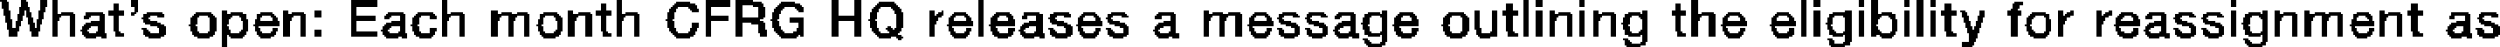 <?xml version="1.0" encoding="UTF-8" standalone="no"?>
<svg xmlns:xlink="http://www.w3.org/1999/xlink" height="1.35px" width="71.55px" xmlns="http://www.w3.org/2000/svg">
  <g transform="matrix(1.0, 0.0, 0.0, 1.0, -62.85, -42.25)">
    <path d="M62.85 42.25 L63.05 42.25 63.05 42.3 62.85 42.3 62.85 42.25 M63.45 42.25 L63.6 42.25 63.6 42.3 63.45 42.3 63.45 42.25 M64.0 42.25 L64.2 42.25 64.2 42.45 64.0 42.45 64.0 42.25 M64.35 42.25 L64.5 42.25 64.5 42.65 64.35 42.65 64.35 42.25 M66.6 42.25 L66.8 42.25 66.8 42.45 66.6 42.45 66.6 42.25 M72.9 42.25 L73.65 42.25 73.65 42.45 72.9 42.45 72.9 42.25 M75.5 42.25 L75.65 42.25 75.65 42.65 75.5 42.65 75.5 42.25 M80.5 42.25 L80.65 42.25 80.65 42.65 80.5 42.65 80.5 42.25 M83.05 42.25 L83.75 42.25 83.75 42.45 83.05 42.45 83.05 42.25 M83.9 42.25 L84.4 42.25 84.4 42.3 83.9 42.3 83.9 42.25 M86.65 42.25 L86.85 42.25 86.85 42.7 86.65 42.7 86.65 42.25 M87.3 42.25 L87.5 42.25 87.5 42.7 87.3 42.7 87.3 42.25 M90.85 42.25 L91.0 42.25 91.0 43.3 90.85 43.3 90.85 42.25 M106.45 42.25 L106.6 42.25 106.6 43.3 106.45 43.3 106.45 42.25 M106.8 42.25 L107.0 42.25 107.0 42.45 106.8 42.45 106.8 42.25 M108.05 42.25 L108.2 42.25 108.2 42.45 108.05 42.45 108.05 42.25 M111.25 42.25 L111.45 42.25 111.45 42.65 111.25 42.65 111.25 42.25 M114.4 42.25 L114.55 42.25 114.55 43.3 114.4 43.3 114.4 42.25 M114.75 42.25 L114.95 42.25 114.95 42.45 114.75 42.45 114.75 42.25 M116.05 42.25 L116.2 42.25 116.2 42.45 116.05 42.45 116.05 42.25 M116.4 42.25 L116.6 42.25 116.6 42.65 116.4 42.65 116.4 42.25 M117.35 42.25 L117.5 42.25 117.5 42.45 117.35 42.45 117.35 42.25 M117.7 42.25 L117.9 42.25 117.9 43.3 117.7 43.3 117.7 42.25 M118.1 42.25 L118.25 42.25 118.25 42.45 118.1 42.45 118.1 42.25 M126.7 42.25 L126.85 42.25 126.85 42.45 126.7 42.45 126.7 42.25 M62.9 42.3 L63.1 42.3 63.1 42.5 62.9 42.5 62.9 42.3 M63.45 42.3 L63.65 42.3 63.65 42.45 63.45 42.45 63.45 42.3 M82.2 42.3 L82.6 42.3 82.6 42.35 82.2 42.35 82.2 42.3 M83.9 42.3 L84.65 42.3 84.65 42.35 83.9 42.35 83.9 42.3 M85.2 42.3 L85.6 42.3 85.6 42.35 85.2 42.35 85.2 42.3 M88.0 42.3 L88.45 42.3 88.45 42.35 88.0 42.35 88.0 42.3 M120.5 42.3 L120.75 42.3 120.75 42.35 120.5 42.35 120.5 42.3 M66.1 42.35 L66.25 42.35 66.25 42.55 66.1 42.55 66.1 42.35 M80.05 42.35 L80.2 42.35 80.2 42.55 80.05 42.55 80.05 42.35 M82.15 42.35 L82.75 42.35 82.75 42.4 82.15 42.4 82.15 42.35 M83.9 42.35 L84.7 42.35 84.7 42.4 83.9 42.4 83.9 42.35 M85.15 42.35 L85.75 42.35 85.75 42.4 85.15 42.4 85.15 42.35 M87.95 42.35 L88.5 42.35 88.5 42.4 87.95 42.4 87.95 42.35 M105.95 42.35 L106.15 42.35 106.15 42.55 105.95 42.55 105.95 42.35 M110.8 42.35 L110.95 42.35 110.95 42.55 110.8 42.55 110.8 42.35 M118.5 42.35 L118.7 42.35 118.7 42.55 118.5 42.55 118.5 42.35 M120.45 42.35 L120.75 42.35 120.75 42.4 120.45 42.4 120.45 42.35 M131.85 42.35 L132.05 42.35 132.05 42.55 131.85 42.55 131.85 42.35 M82.1 42.4 L82.8 42.4 82.8 42.45 82.1 42.45 82.1 42.4 M83.9 42.4 L84.1 42.4 84.1 42.75 83.9 42.75 83.9 42.4 M84.4 42.4 L84.7 42.4 84.7 42.45 84.4 42.45 84.4 42.4 M85.1 42.4 L85.8 42.4 85.8 42.45 85.1 42.45 85.1 42.4 M87.9 42.4 L88.55 42.4 88.55 42.45 87.9 42.45 87.9 42.4 M120.45 42.4 L120.65 42.4 120.65 42.5 120.45 42.5 120.45 42.4 M63.4 42.45 L63.7 42.45 63.7 42.55 63.4 42.55 63.4 42.45 M64.0 42.45 L64.15 42.45 64.15 42.55 64.0 42.55 64.0 42.45 M66.7 42.45 L66.8 42.45 66.8 42.6 66.7 42.6 66.7 42.45 M72.9 42.45 L73.05 42.45 73.05 42.7 72.9 42.7 72.9 42.45 M82.05 42.45 L82.25 42.45 82.25 42.5 82.05 42.5 82.05 42.45 M82.55 42.45 L82.8 42.45 82.8 42.5 82.55 42.5 82.55 42.45 M83.05 42.45 L83.2 42.45 83.2 42.7 83.05 42.7 83.05 42.45 M84.55 42.45 L84.75 42.45 84.75 42.75 84.55 42.75 84.55 42.45 M85.05 42.45 L85.3 42.45 85.3 42.5 85.05 42.5 85.05 42.45 M85.6 42.45 L85.85 42.45 85.85 42.5 85.6 42.5 85.6 42.45 M87.85 42.45 L88.05 42.45 88.05 42.5 87.85 42.5 87.85 42.45 M88.35 42.45 L88.6 42.45 88.6 42.5 88.35 42.5 88.35 42.45 M62.95 42.5 L63.1 42.5 63.1 42.55 62.95 42.55 62.95 42.5 M82.0 42.5 L82.2 42.5 82.2 42.6 82.0 42.6 82.0 42.5 M82.6 42.5 L82.85 42.5 82.85 42.55 82.6 42.55 82.6 42.5 M85.0 42.5 L85.25 42.5 85.25 42.55 85.0 42.55 85.0 42.5 M85.65 42.5 L85.85 42.5 85.85 42.55 85.65 42.55 85.65 42.5 M87.8 42.5 L88.0 42.5 88.0 42.6 87.8 42.6 87.8 42.5 M88.4 42.5 L88.65 42.5 88.65 42.55 88.4 42.55 88.4 42.5 M120.4 42.5 L120.6 42.5 120.6 42.55 120.4 42.55 120.4 42.5 M62.95 42.55 L63.15 42.55 63.15 42.7 62.95 42.7 62.95 42.55 M63.4 42.55 L63.55 42.55 63.55 42.65 63.4 42.65 63.4 42.55 M63.6 42.55 L63.7 42.55 63.7 42.6 63.6 42.6 63.6 42.55 M63.95 42.55 L64.15 42.55 64.15 42.6 63.95 42.6 63.95 42.55 M65.95 42.55 L66.4 42.55 66.4 42.7 65.95 42.7 65.95 42.55 M69.2 42.55 L69.35 42.55 69.35 42.65 69.2 42.65 69.2 42.55 M70.95 42.55 L71.1 42.55 71.1 42.65 70.95 42.65 70.95 42.55 M71.85 42.55 L72.05 42.55 72.05 42.75 71.85 42.75 71.85 42.55 M76.9 42.55 L77.1 42.55 77.1 42.65 76.9 42.65 76.9 42.55 M79.1 42.55 L79.25 42.55 79.25 42.65 79.1 42.65 79.1 42.55 M79.9 42.55 L80.35 42.55 80.35 42.7 79.9 42.7 79.9 42.55 M82.65 42.55 L82.85 42.55 82.85 42.6 82.65 42.6 82.65 42.55 M85.0 42.55 L85.2 42.55 85.2 42.6 85.0 42.6 85.0 42.55 M85.7 42.55 L85.85 42.55 85.85 42.6 85.7 42.6 85.7 42.55 M88.45 42.55 L88.65 42.55 88.65 42.6 88.45 42.6 88.45 42.55 M89.45 42.55 L89.6 42.55 89.6 42.7 89.45 42.7 89.45 42.55 M89.8 42.55 L89.85 42.55 89.85 42.6 89.8 42.6 89.8 42.55 M97.3 42.55 L97.45 42.55 97.45 42.65 97.3 42.65 97.3 42.55 M102.4 42.55 L102.55 42.55 102.55 42.65 102.4 42.65 102.4 42.55 M105.05 42.55 L105.2 42.55 105.2 43.05 105.05 43.05 105.05 42.55 M105.55 42.55 L105.7 42.55 105.7 43.15 105.55 43.15 105.55 42.55 M105.85 42.55 L106.3 42.55 106.3 42.7 105.85 42.7 105.85 42.55 M106.8 42.55 L107.0 42.55 107.0 43.3 106.8 43.3 106.8 42.55 M107.2 42.55 L107.35 42.55 107.35 42.65 107.2 42.65 107.2 42.55 M108.05 42.55 L108.2 42.55 108.2 43.3 108.05 43.3 108.05 42.55 M108.45 42.55 L108.6 42.55 108.6 42.65 108.45 42.65 108.45 42.55 M109.85 42.55 L110.0 42.55 110.0 42.65 109.85 42.65 109.85 42.55 M110.7 42.55 L111.1 42.55 111.1 42.7 110.7 42.7 110.7 42.55 M114.75 42.55 L114.95 42.55 114.95 43.3 114.75 43.3 114.75 42.55 M115.65 42.55 L115.85 42.55 115.85 42.6 115.65 42.6 115.65 42.55 M116.05 42.55 L116.2 42.55 116.2 43.3 116.05 43.3 116.05 42.55 M117.35 42.55 L117.5 42.55 117.5 43.3 117.35 43.3 117.35 42.55 M118.1 42.55 L118.25 42.55 118.25 43.3 118.1 43.3 118.1 42.55 M118.4 42.55 L118.85 42.55 118.85 42.7 118.4 42.7 118.4 42.55 M118.95 42.55 L119.1 42.55 119.1 42.6 118.95 42.6 118.95 42.55 M119.5 42.55 L119.65 42.55 119.65 42.7 119.5 42.7 119.5 42.55 M120.3 42.55 L120.7 42.55 120.7 42.7 120.3 42.7 120.3 42.55 M121.75 42.55 L121.9 42.55 121.9 42.7 121.75 42.7 121.75 42.55 M122.1 42.55 L122.2 42.55 122.2 42.6 122.1 42.6 122.1 42.55 M122.85 42.55 L123.0 42.55 123.0 42.7 122.85 42.7 122.85 42.55 M123.2 42.55 L123.3 42.55 123.3 42.6 123.2 42.6 123.2 42.55 M126.7 42.55 L126.85 42.55 126.85 43.3 126.7 43.3 126.7 42.55 M127.6 42.55 L127.75 42.55 127.75 42.65 127.6 42.65 127.6 42.55 M127.95 42.55 L128.1 42.55 128.1 42.65 127.95 42.65 127.95 42.55 M128.8 42.55 L128.95 42.55 128.95 42.65 128.8 42.65 128.8 42.55 M130.95 42.55 L131.1 42.55 131.1 42.65 130.95 42.65 130.95 42.55 M131.75 42.55 L132.2 42.55 132.2 42.7 131.75 42.7 131.75 42.55 M63.6 42.6 L63.75 42.6 63.75 42.75 63.6 42.75 63.6 42.6 M63.95 42.6 L64.1 42.6 64.1 42.8 63.95 42.8 63.95 42.6 M64.6 42.6 L64.95 42.6 64.95 42.65 64.6 42.65 64.6 42.6 M65.3 42.6 L65.8 42.6 65.8 42.65 65.3 42.65 65.3 42.6 M66.6 42.6 L66.75 42.6 66.75 42.65 66.6 42.65 66.6 42.6 M67.05 42.6 L67.5 42.6 67.5 42.65 67.05 42.65 67.05 42.6 M68.45 42.6 L68.9 42.6 68.9 42.65 68.45 42.65 68.45 42.6 M69.45 42.6 L69.8 42.6 69.8 42.65 69.45 42.65 69.45 42.6 M70.3 42.6 L70.65 42.6 70.65 42.65 70.3 42.65 70.3 42.6 M71.2 42.6 L71.55 42.6 71.55 42.65 71.2 42.65 71.2 42.6 M73.95 42.6 L74.4 42.6 74.4 42.65 73.95 42.65 73.95 42.6 M74.8 42.6 L75.25 42.6 75.25 42.65 74.8 42.65 74.8 42.6 M75.75 42.6 L76.1 42.6 76.1 42.65 75.75 42.65 75.75 42.6 M77.2 42.6 L77.5 42.6 77.5 42.65 77.2 42.65 77.2 42.6 M77.65 42.6 L77.95 42.6 77.95 42.65 77.65 42.65 77.65 42.6 M78.4 42.6 L78.8 42.6 78.8 42.65 78.4 42.65 78.4 42.6 M79.4 42.6 L79.75 42.6 79.75 42.65 79.4 42.65 79.4 42.6 M80.75 42.6 L81.1 42.6 81.1 42.65 80.75 42.65 80.75 42.6 M81.95 42.6 L82.15 42.6 82.15 42.8 81.95 42.8 81.95 42.6 M84.95 42.6 L85.2 42.6 85.2 42.65 84.95 42.65 84.95 42.6 M87.75 42.6 L87.95 42.6 87.95 42.8 87.75 42.8 87.75 42.6 M88.45 42.6 L88.7 42.6 88.7 42.65 88.45 42.65 88.45 42.6 M89.7 42.6 L89.85 42.6 89.85 42.65 89.7 42.65 89.7 42.6 M90.15 42.6 L90.5 42.6 90.5 42.65 90.15 42.65 90.15 42.6 M91.35 42.6 L91.75 42.6 91.75 42.65 91.35 42.65 91.35 42.6 M92.15 42.6 L92.6 42.6 92.6 42.65 92.15 42.65 92.15 42.6 M93.0 42.6 L93.45 42.6 93.45 42.65 93.0 42.65 93.0 42.6 M93.85 42.6 L94.2 42.6 94.2 42.65 93.85 42.65 93.85 42.6 M94.65 42.6 L95.05 42.6 95.05 42.65 94.65 42.65 94.65 42.6 M96.0 42.6 L96.45 42.6 96.45 42.65 96.0 42.65 96.0 42.6 M97.55 42.6 L97.85 42.6 97.85 42.65 97.55 42.65 97.55 42.6 M98.0 42.6 L98.35 42.6 98.35 42.65 98.0 42.65 98.0 42.6 M98.75 42.6 L99.1 42.6 99.1 42.65 98.75 42.65 98.75 42.6 M99.55 42.6 L99.95 42.6 99.95 42.65 99.55 42.65 99.55 42.6 M100.3 42.6 L100.75 42.6 100.75 42.65 100.3 42.65 100.3 42.6 M101.15 42.6 L101.6 42.6 101.6 42.65 101.15 42.65 101.15 42.6 M102.0 42.6 L102.35 42.6 102.35 42.65 102.0 42.65 102.0 42.6 M102.9 42.6 L103.3 42.6 103.3 42.65 102.9 42.65 102.9 42.6 M104.3 42.6 L104.75 42.6 104.75 42.65 104.3 42.65 104.3 42.6 M107.45 42.6 L107.8 42.6 107.8 42.65 107.45 42.65 107.45 42.6 M108.7 42.6 L109.05 42.6 109.05 42.65 108.7 42.65 108.7 42.6 M109.45 42.6 L109.8 42.6 109.8 42.65 109.45 42.65 109.45 42.6 M111.55 42.6 L111.9 42.6 111.9 42.65 111.55 42.65 111.55 42.6 M112.3 42.6 L112.65 42.6 112.65 42.65 112.3 42.65 112.3 42.6 M113.7 42.6 L114.05 42.6 114.05 42.65 113.7 42.65 113.7 42.6 M115.3 42.6 L115.85 42.6 115.85 42.65 115.3 42.65 115.3 42.6 M116.7 42.6 L117.0 42.6 117.0 42.65 116.7 42.65 116.7 42.6 M119.0 42.6 L119.15 42.6 119.15 42.7 119.0 42.7 119.0 42.6 M121.0 42.6 L121.4 42.6 121.4 42.65 121.0 42.65 121.0 42.6 M122.0 42.6 L122.2 42.6 122.2 42.65 122.0 42.65 122.0 42.6 M123.1 42.6 L123.3 42.6 123.3 42.65 123.1 42.65 123.1 42.6 M123.55 42.6 L123.9 42.6 123.9 42.65 123.55 42.65 123.55 42.6 M124.35 42.6 L124.8 42.6 124.8 42.65 124.35 42.65 124.35 42.6 M125.2 42.6 L125.6 42.6 125.6 42.65 125.2 42.65 125.2 42.6 M126.0 42.6 L126.4 42.6 126.4 42.65 126.0 42.65 126.0 42.6 M127.2 42.6 L127.55 42.6 127.55 42.65 127.2 42.65 127.2 42.6 M128.2 42.6 L128.55 42.6 128.55 42.65 128.2 42.65 128.2 42.6 M129.1 42.6 L129.4 42.6 129.4 42.65 129.1 42.65 129.1 42.6 M129.5 42.6 L129.85 42.6 129.85 42.65 129.5 42.65 129.5 42.6 M130.3 42.6 L130.65 42.6 130.65 42.65 130.3 42.65 130.3 42.6 M131.2 42.6 L131.55 42.6 131.55 42.65 131.2 42.65 131.2 42.6 M133.0 42.6 L133.5 42.6 133.5 42.65 133.0 42.65 133.0 42.6 M133.85 42.6 L134.3 42.6 134.3 42.65 133.85 42.65 133.85 42.6 M63.35 42.65 L63.55 42.65 63.55 42.7 63.35 42.7 63.35 42.65 M64.35 42.65 L65.0 42.65 65.0 42.7 64.35 42.7 64.35 42.65 M65.3 42.65 L65.85 42.65 65.85 42.7 65.3 42.7 65.3 42.65 M66.6 42.65 L66.7 42.65 66.7 42.7 66.6 42.7 66.6 42.65 M66.95 42.65 L67.55 42.65 67.55 42.7 66.95 42.7 66.95 42.65 M68.4 42.65 L68.95 42.65 68.95 42.7 68.4 42.7 68.4 42.65 M69.2 42.65 L69.9 42.65 69.9 42.7 69.2 42.7 69.2 42.65 M70.2 42.65 L70.7 42.65 70.7 42.7 70.2 42.7 70.2 42.65 M70.95 42.65 L71.6 42.65 71.6 42.7 70.95 42.7 70.95 42.65 M73.9 42.65 L74.45 42.65 74.45 42.7 73.9 42.7 73.9 42.65 M74.75 42.65 L75.3 42.65 75.3 42.7 74.75 42.7 74.75 42.65 M75.5 42.65 L76.15 42.65 76.15 42.7 75.5 42.7 75.5 42.65 M76.9 42.65 L78.0 42.65 78.0 42.7 76.9 42.7 76.9 42.65 M78.3 42.65 L78.85 42.65 78.85 42.7 78.3 42.7 78.3 42.65 M79.1 42.65 L79.8 42.65 79.8 42.7 79.1 42.7 79.1 42.65 M80.5 42.65 L81.15 42.65 81.15 42.7 80.5 42.7 80.5 42.65 M84.95 42.65 L85.15 42.65 85.15 42.8 84.95 42.8 84.95 42.65 M88.5 42.65 L88.7 42.65 88.7 43.05 88.5 43.05 88.5 42.65 M89.65 42.65 L89.85 42.65 89.85 42.7 89.65 42.7 89.65 42.65 M90.1 42.65 L90.55 42.65 90.55 42.7 90.1 42.7 90.1 42.65 M91.3 42.65 L91.8 42.65 91.8 42.7 91.3 42.7 91.3 42.65 M92.15 42.65 L92.7 42.65 92.7 42.7 92.15 42.7 92.15 42.65 M92.9 42.65 L93.5 42.65 93.5 42.7 92.9 42.7 92.9 42.65 M93.8 42.65 L94.25 42.65 94.25 42.7 93.8 42.7 93.8 42.65 M94.55 42.65 L95.1 42.65 95.1 42.7 94.55 42.7 94.55 42.65 M95.95 42.65 L96.5 42.65 96.5 42.7 95.95 42.7 95.95 42.65 M97.3 42.65 L98.4 42.65 98.4 42.7 97.3 42.7 97.3 42.65 M98.7 42.65 L99.15 42.65 99.15 42.7 98.7 42.7 98.7 42.65 M99.45 42.65 L100.0 42.65 100.0 42.7 99.45 42.7 99.45 42.65 M100.25 42.65 L100.8 42.65 100.8 42.7 100.25 42.7 100.25 42.65 M101.1 42.65 L101.65 42.65 101.65 42.7 101.1 42.7 101.1 42.65 M101.9 42.65 L102.55 42.65 102.55 42.7 101.9 42.7 101.9 42.65 M102.85 42.65 L103.35 42.65 103.35 42.7 102.85 42.7 102.85 42.65 M104.25 42.65 L104.8 42.65 104.8 42.7 104.25 42.7 104.25 42.65 M107.2 42.65 L107.85 42.65 107.85 42.7 107.2 42.7 107.2 42.65 M108.45 42.65 L109.1 42.65 109.1 42.7 108.45 42.7 108.45 42.65 M109.35 42.65 L110.0 42.65 110.0 42.7 109.35 42.7 109.35 42.65 M111.25 42.65 L111.95 42.65 111.95 42.7 111.25 42.7 111.25 42.65 M112.25 42.65 L112.7 42.65 112.7 42.7 112.25 42.7 112.25 42.65 M113.65 42.65 L114.1 42.65 114.1 42.7 113.65 42.7 113.65 42.65 M115.2 42.65 L115.85 42.65 115.85 42.7 115.2 42.7 115.2 42.65 M116.4 42.65 L117.1 42.65 117.1 42.7 116.4 42.7 116.4 42.65 M120.95 42.65 L121.5 42.65 121.5 42.7 120.95 42.7 120.95 42.65 M121.95 42.65 L122.2 42.65 122.2 42.7 121.95 42.7 121.95 42.65 M123.05 42.65 L123.3 42.65 123.3 42.7 123.05 42.7 123.05 42.65 M123.5 42.65 L124.0 42.65 124.0 42.7 123.5 42.7 123.5 42.65 M124.3 42.65 L124.85 42.65 124.85 42.7 124.3 42.7 124.3 42.65 M125.1 42.65 L125.65 42.65 125.65 42.7 125.1 42.7 125.1 42.65 M125.9 42.65 L126.45 42.65 126.45 42.7 125.9 42.7 125.9 42.65 M127.1 42.65 L127.75 42.65 127.75 42.7 127.1 42.7 127.1 42.65 M127.95 42.65 L128.6 42.65 128.6 42.7 127.95 42.7 127.95 42.65 M128.8 42.65 L129.9 42.65 129.9 42.7 128.8 42.7 128.8 42.65 M130.2 42.65 L130.7 42.65 130.7 42.7 130.2 42.7 130.2 42.65 M130.95 42.65 L131.6 42.65 131.6 42.7 130.95 42.7 130.95 42.65 M133.0 42.65 L133.55 42.65 133.55 42.7 133.0 42.7 133.0 42.65 M133.8 42.65 L134.35 42.65 134.35 42.7 133.8 42.7 133.8 42.65 M63.0 42.7 L63.15 42.7 63.15 42.8 63.0 42.8 63.0 42.7 M63.35 42.7 L63.5 42.7 63.5 42.85 63.35 42.85 63.35 42.7 M64.35 42.7 L64.6 42.7 64.6 42.75 64.35 42.75 64.35 42.7 M64.85 42.7 L65.0 42.7 65.0 43.3 64.85 43.3 64.85 42.7 M65.25 42.7 L65.45 42.7 65.45 42.75 65.25 42.75 65.25 42.7 M65.7 42.7 L65.85 42.7 65.85 42.85 65.7 42.85 65.7 42.7 M66.1 42.7 L66.25 42.7 66.25 43.15 66.1 43.15 66.1 42.7 M66.95 42.7 L67.15 42.7 67.15 42.75 66.95 42.75 66.95 42.7 M67.35 42.7 L67.55 42.7 67.55 42.75 67.35 42.75 67.35 42.7 M68.35 42.7 L68.55 42.7 68.55 42.75 68.35 42.75 68.35 42.7 M68.8 42.7 L69.0 42.7 69.0 42.75 68.8 42.75 68.8 42.7 M69.2 42.7 L69.5 42.7 69.5 42.75 69.2 42.75 69.2 42.7 M69.7 42.7 L69.9 42.7 69.9 42.75 69.7 42.75 69.7 42.7 M70.2 42.7 L70.35 42.7 70.35 42.75 70.2 42.75 70.2 42.7 M70.6 42.7 L70.75 42.7 70.75 42.75 70.6 42.75 70.6 42.7 M70.95 42.7 L71.25 42.7 71.25 42.75 70.95 42.75 70.95 42.7 M71.45 42.7 L71.6 42.7 71.6 43.3 71.45 43.3 71.45 42.7 M72.9 42.7 L73.6 42.7 73.6 42.85 72.9 42.85 72.9 42.7 M73.85 42.7 L74.05 42.7 74.05 42.75 73.85 42.75 73.85 42.7 M74.3 42.7 L74.45 42.7 74.45 42.85 74.3 42.85 74.3 42.7 M74.7 42.7 L74.9 42.7 74.9 42.75 74.7 42.75 74.7 42.7 M75.15 42.7 L75.35 42.7 75.35 42.8 75.15 42.8 75.15 42.7 M75.5 42.7 L75.75 42.7 75.75 42.75 75.5 42.75 75.5 42.7 M76.0 42.7 L76.15 42.7 76.15 43.3 76.0 43.3 76.0 42.7 M76.9 42.7 L77.2 42.7 77.2 42.75 76.9 42.75 76.9 42.7 M77.4 42.7 L77.65 42.7 77.65 42.75 77.4 42.75 77.4 42.7 M77.85 42.7 L78.0 42.7 78.0 43.3 77.85 43.3 77.85 42.7 M78.3 42.7 L78.45 42.7 78.45 42.75 78.3 42.75 78.3 42.7 M78.7 42.7 L78.9 42.7 78.9 42.75 78.7 42.75 78.7 42.7 M79.1 42.7 L79.4 42.7 79.4 42.75 79.1 42.75 79.1 42.7 M79.6 42.7 L79.8 42.7 79.8 43.3 79.6 43.3 79.6 42.7 M80.05 42.7 L80.2 42.7 80.2 43.15 80.05 43.15 80.05 42.7 M80.5 42.7 L80.75 42.7 80.75 42.75 80.5 42.75 80.5 42.7 M81.0 42.7 L81.15 42.7 81.15 43.3 81.0 43.3 81.0 42.7 M83.05 42.7 L83.7 42.7 83.7 42.85 83.05 42.85 83.05 42.7 M86.65 42.7 L87.5 42.7 87.5 42.85 86.65 42.85 86.65 42.7 M89.45 42.7 L89.8 42.7 89.8 42.75 89.45 42.75 89.45 42.7 M90.05 42.7 L90.2 42.7 90.2 42.75 90.05 42.75 90.05 42.7 M90.45 42.7 L90.6 42.7 90.6 42.75 90.45 42.75 90.45 42.7 M91.25 42.7 L91.45 42.7 91.45 42.75 91.25 42.75 91.25 42.7 M91.65 42.7 L91.85 42.7 91.85 42.75 91.65 42.75 91.65 42.7 M92.1 42.7 L92.25 42.7 92.25 42.8 92.1 42.8 92.1 42.7 M92.5 42.7 L92.7 42.7 92.7 42.85 92.5 42.85 92.5 42.7 M92.9 42.7 L93.1 42.7 93.1 42.75 92.9 42.75 92.9 42.7 M93.3 42.7 L93.5 42.7 93.5 42.75 93.3 42.75 93.3 42.7 M93.75 42.7 L93.9 42.7 93.9 42.75 93.75 42.75 93.75 42.7 M94.15 42.7 L94.3 42.7 94.3 42.75 94.15 42.75 94.15 42.7 M94.55 42.7 L94.7 42.7 94.7 42.75 94.55 42.75 94.55 42.7 M94.95 42.7 L95.15 42.7 95.15 42.75 94.95 42.75 94.95 42.7 M95.9 42.7 L96.1 42.7 96.1 42.8 95.9 42.8 95.9 42.7 M96.35 42.7 L96.5 42.7 96.5 42.85 96.35 42.85 96.35 42.7 M97.3 42.7 L97.55 42.7 97.55 42.75 97.3 42.75 97.3 42.7 M97.75 42.7 L98.0 42.7 98.0 42.75 97.75 42.75 97.75 42.7 M98.2 42.7 L98.4 42.7 98.4 43.3 98.2 43.3 98.2 42.7 M98.65 42.7 L98.8 42.7 98.8 42.75 98.65 42.75 98.65 42.7 M99.05 42.7 L99.2 42.7 99.2 42.75 99.05 42.75 99.05 42.7 M99.45 42.7 L99.6 42.7 99.6 42.75 99.45 42.75 99.45 42.7 M99.85 42.7 L100.05 42.7 100.05 42.75 99.85 42.75 99.85 42.7 M100.25 42.7 L100.4 42.7 100.4 42.75 100.25 42.75 100.25 42.7 M100.65 42.7 L100.85 42.7 100.85 42.75 100.65 42.75 100.65 42.7 M101.05 42.7 L101.25 42.7 101.25 42.75 101.05 42.75 101.05 42.7 M101.5 42.7 L101.65 42.7 101.65 42.85 101.5 42.85 101.5 42.7 M101.9 42.7 L102.1 42.7 102.1 42.75 101.9 42.75 101.9 42.7 M102.35 42.7 L102.55 42.7 102.55 42.75 102.35 42.75 102.35 42.7 M102.8 42.7 L103.0 42.7 103.0 42.75 102.8 42.75 102.8 42.7 M103.2 42.7 L103.4 42.7 103.4 42.75 103.2 42.75 103.2 42.7 M104.2 42.7 L104.4 42.7 104.4 42.75 104.2 42.75 104.2 42.7 M104.65 42.7 L104.85 42.7 104.85 42.75 104.65 42.75 104.65 42.7 M105.95 42.7 L106.15 42.7 106.15 43.15 105.95 43.15 105.95 42.7 M107.2 42.7 L107.45 42.7 107.45 42.75 107.2 42.75 107.2 42.7 M107.7 42.7 L107.85 42.7 107.85 43.3 107.7 43.3 107.7 42.7 M108.45 42.7 L108.7 42.7 108.7 42.75 108.45 42.75 108.45 42.7 M108.95 42.7 L109.1 42.7 109.1 43.3 108.95 43.3 108.95 42.7 M109.35 42.7 L109.55 42.7 109.55 42.75 109.35 42.75 109.35 42.7 M109.75 42.7 L110.0 42.7 110.0 42.75 109.75 42.75 109.75 42.7 M110.8 42.7 L110.95 42.7 110.95 43.15 110.8 43.15 110.8 42.7 M111.25 42.7 L111.55 42.7 111.55 42.75 111.25 42.75 111.25 42.7 M111.75 42.7 L111.95 42.7 111.95 43.3 111.75 43.3 111.75 42.7 M112.2 42.7 L112.35 42.7 112.35 42.75 112.2 42.75 112.2 42.7 M112.6 42.7 L112.75 42.7 112.75 42.75 112.6 42.75 112.6 42.7 M113.6 42.7 L113.75 42.7 113.75 42.75 113.6 42.75 113.6 42.7 M114.0 42.7 L114.15 42.7 114.15 42.75 114.0 42.75 114.0 42.7 M115.2 42.7 L115.35 42.7 115.35 42.75 115.2 42.75 115.2 42.7 M115.6 42.7 L115.85 42.7 115.85 42.75 115.6 42.75 115.6 42.7 M116.4 42.7 L116.7 42.7 116.7 42.75 116.4 42.75 116.4 42.7 M116.9 42.7 L117.1 42.7 117.1 42.75 116.9 42.75 116.9 42.7 M118.5 42.7 L118.7 42.7 118.7 43.15 118.5 43.15 118.5 42.7 M119.0 42.7 L119.2 42.7 119.2 42.75 119.0 42.75 119.0 42.7 M119.45 42.7 L119.65 42.7 119.65 42.75 119.45 42.75 119.45 42.7 M120.4 42.7 L120.6 42.7 120.6 43.3 120.4 43.3 120.4 42.7 M120.9 42.7 L121.1 42.7 121.1 42.75 120.9 42.75 120.9 42.7 M121.35 42.7 L121.5 42.7 121.5 42.75 121.35 42.75 121.35 42.7 M121.75 42.7 L122.1 42.7 122.1 42.75 121.75 42.75 121.75 42.7 M122.85 42.7 L123.2 42.7 123.2 42.75 122.85 42.75 122.85 42.7 M123.45 42.7 L123.65 42.7 123.65 42.75 123.45 42.75 123.45 42.7 M123.85 42.7 L124.05 42.7 124.05 42.75 123.85 42.75 123.85 42.7 M124.25 42.7 L124.45 42.7 124.45 42.8 124.25 42.8 124.25 42.7 M124.7 42.7 L124.85 42.7 124.85 42.85 124.7 42.85 124.7 42.7 M125.1 42.7 L125.3 42.7 125.3 42.75 125.1 42.75 125.1 42.7 M125.5 42.7 L125.7 42.7 125.7 42.75 125.5 42.75 125.5 42.7 M125.9 42.7 L126.05 42.7 126.05 42.75 125.9 42.75 125.9 42.7 M126.3 42.7 L126.5 42.7 126.5 42.75 126.3 42.75 126.3 42.7 M127.1 42.7 L127.3 42.7 127.3 42.75 127.1 42.75 127.1 42.7 M127.5 42.7 L127.75 42.7 127.75 42.75 127.5 42.75 127.5 42.7 M127.95 42.7 L128.2 42.7 128.2 42.75 127.95 42.75 127.95 42.7 M128.45 42.7 L128.6 42.7 128.6 43.3 128.45 43.3 128.45 42.7 M128.8 42.7 L129.1 42.7 129.1 42.75 128.8 42.75 128.8 42.7 M129.3 42.7 L129.55 42.7 129.55 42.75 129.3 42.75 129.3 42.7 M129.75 42.7 L129.9 42.7 129.9 43.3 129.75 43.3 129.75 42.7 M130.2 42.7 L130.35 42.7 130.35 42.75 130.2 42.75 130.2 42.7 M130.55 42.7 L130.75 42.7 130.75 42.75 130.55 42.75 130.55 42.7 M130.95 42.7 L131.2 42.7 131.2 42.75 130.95 42.75 130.95 42.7 M131.45 42.7 L131.6 42.7 131.6 43.3 131.45 43.3 131.45 42.7 M131.85 42.7 L132.05 42.7 132.05 43.15 131.85 43.15 131.85 42.7 M132.95 42.7 L133.1 42.7 133.1 42.8 132.95 42.8 132.95 42.7 M133.4 42.7 L133.55 42.7 133.55 42.85 133.4 42.85 133.4 42.7 M133.8 42.7 L133.95 42.7 133.95 42.75 133.8 42.75 133.8 42.7 M134.15 42.7 L134.35 42.7 134.35 42.75 134.15 42.75 134.15 42.7 M63.65 42.75 L63.8 42.75 63.8 42.9 63.65 42.9 63.65 42.75 M64.35 42.75 L64.55 42.75 64.55 42.85 64.35 42.85 64.35 42.75 M65.25 42.75 L65.4 42.75 65.4 42.8 65.25 42.8 65.25 42.75 M66.9 42.75 L67.1 42.75 67.1 42.8 66.9 42.8 66.9 42.75 M68.3 42.75 L68.5 42.75 68.5 42.95 68.3 42.95 68.3 42.75 M68.85 42.75 L69.05 42.75 69.05 43.15 68.85 43.15 68.85 42.75 M69.2 42.75 L69.45 42.75 69.45 42.8 69.2 42.8 69.2 42.75 M69.75 42.75 L69.9 42.75 69.9 42.8 69.75 42.8 69.75 42.75 M70.2 42.75 L70.3 42.75 70.3 42.8 70.2 42.8 70.2 42.75 M70.65 42.75 L70.8 42.75 70.8 42.85 70.65 42.85 70.65 42.75 M70.95 42.75 L71.2 42.75 71.2 42.85 70.95 42.85 70.95 42.75 M73.85 42.75 L74.0 42.75 74.0 42.8 73.85 42.8 73.85 42.75 M74.65 42.75 L74.85 42.75 74.85 42.95 74.65 42.95 74.65 42.75 M75.5 42.75 L75.7 42.75 75.7 42.85 75.5 42.85 75.5 42.75 M76.9 42.75 L77.15 42.75 77.15 42.85 76.9 42.85 76.9 42.75 M77.4 42.75 L77.6 42.75 77.6 42.85 77.4 42.85 77.4 42.75 M78.3 42.75 L78.4 42.75 78.4 42.8 78.3 42.8 78.3 42.75 M78.75 42.75 L78.95 42.75 78.95 42.85 78.75 42.85 78.75 42.75 M79.1 42.75 L79.35 42.75 79.35 42.85 79.1 42.85 79.1 42.75 M80.5 42.75 L80.7 42.75 80.7 42.85 80.5 42.85 80.5 42.75 M83.9 42.75 L84.7 42.75 84.7 42.8 83.9 42.8 83.9 42.75 M85.45 42.75 L85.85 42.75 85.85 42.9 85.45 42.9 85.45 42.75 M89.45 42.75 L89.7 42.75 89.7 42.85 89.45 42.85 89.45 42.75 M90.0 42.75 L90.15 42.75 90.15 42.85 90.0 42.85 90.0 42.75 M90.5 42.75 L90.65 42.75 90.65 42.85 90.5 42.85 90.5 42.75 M91.2 42.75 L91.4 42.75 91.4 42.85 91.2 42.85 91.2 42.75 M91.7 42.75 L91.85 42.75 91.85 42.8 91.7 42.8 91.7 42.75 M92.85 42.75 L93.05 42.75 93.05 42.8 92.85 42.8 92.85 42.75 M93.7 42.75 L93.85 42.75 93.85 42.85 93.7 42.85 93.7 42.75 M94.2 42.75 L94.35 42.75 94.35 42.85 94.2 42.85 94.2 42.75 M94.5 42.75 L94.65 42.75 94.65 42.8 94.5 42.8 94.5 42.75 M97.3 42.75 L97.5 42.75 97.5 42.85 97.3 42.85 97.3 42.75 M97.75 42.75 L97.95 42.75 97.95 42.85 97.75 42.85 97.75 42.75 M98.6 42.75 L98.75 42.75 98.75 42.85 98.6 42.85 98.6 42.75 M99.1 42.75 L99.25 42.75 99.25 42.85 99.1 42.85 99.1 42.75 M99.4 42.75 L99.55 42.75 99.55 42.8 99.4 42.8 99.4 42.75 M100.2 42.75 L100.35 42.75 100.35 42.8 100.2 42.8 100.2 42.75 M101.05 42.75 L101.2 42.75 101.2 42.8 101.05 42.8 101.05 42.75 M101.85 42.75 L102.05 42.75 102.05 42.9 101.85 42.9 101.85 42.75 M102.4 42.75 L102.55 42.75 102.55 43.15 102.4 43.15 102.4 42.75 M102.75 42.75 L102.95 42.75 102.95 42.85 102.75 42.85 102.75 42.75 M103.25 42.75 L103.4 42.75 103.4 42.8 103.25 42.8 103.25 42.75 M104.15 42.75 L104.35 42.75 104.35 42.95 104.15 42.95 104.15 42.75 M104.7 42.75 L104.9 42.75 104.9 43.15 104.7 43.15 104.7 42.75 M107.2 42.75 L107.4 42.75 107.4 42.85 107.2 42.85 107.2 42.75 M108.45 42.75 L108.65 42.75 108.65 42.85 108.45 42.85 108.45 42.75 M109.3 42.75 L109.5 42.75 109.5 42.9 109.3 42.9 109.3 42.75 M109.8 42.75 L110.0 42.75 110.0 42.8 109.8 42.8 109.8 42.75 M111.25 42.75 L111.5 42.75 111.5 42.85 111.25 42.85 111.25 42.75 M112.15 42.75 L112.3 42.75 112.3 42.85 112.15 42.85 112.15 42.75 M112.65 42.75 L112.8 42.75 112.8 42.85 112.65 42.85 112.65 42.75 M113.55 42.75 L113.7 42.75 113.7 42.85 113.55 42.85 113.55 42.75 M114.05 42.75 L114.2 42.75 114.2 42.85 114.05 42.85 114.05 42.75 M115.15 42.75 L115.3 42.75 115.3 42.9 115.15 42.9 115.15 42.75 M115.65 42.75 L115.85 42.75 115.85 43.15 115.65 43.15 115.65 42.75 M116.4 42.75 L116.65 42.75 116.65 42.8 116.4 42.8 116.4 42.75 M116.95 42.75 L117.1 42.75 117.1 42.8 116.95 42.8 116.95 42.75 M119.05 42.75 L119.2 42.75 119.2 42.85 119.05 42.85 119.05 42.75 M119.45 42.75 L119.6 42.75 119.6 42.85 119.45 42.85 119.45 42.75 M120.85 42.75 L121.05 42.75 121.05 42.8 120.85 42.8 120.85 42.75 M121.4 42.75 L121.5 42.75 121.5 42.8 121.4 42.8 121.4 42.75 M121.75 42.75 L122.0 42.75 122.0 42.85 121.75 42.85 121.75 42.75 M122.85 42.75 L123.1 42.75 123.1 42.85 122.85 42.85 122.85 42.75 M123.4 42.75 L123.6 42.75 123.6 42.8 123.4 42.8 123.4 42.75 M123.9 42.75 L124.05 42.75 124.05 42.8 123.9 42.8 123.9 42.75 M125.05 42.75 L125.25 42.75 125.25 42.8 125.05 42.8 125.05 42.75 M125.85 42.75 L126.0 42.75 126.0 42.8 125.85 42.8 125.85 42.75 M127.05 42.75 L127.25 42.75 127.25 42.9 127.05 42.9 127.05 42.75 M127.55 42.75 L127.75 42.75 127.75 42.8 127.55 42.8 127.55 42.75 M127.95 42.75 L128.15 42.75 128.15 42.85 127.95 42.85 127.95 42.75 M128.8 42.75 L129.05 42.75 129.05 42.85 128.8 42.85 128.8 42.75 M129.3 42.75 L129.5 42.75 129.5 42.85 129.3 42.85 129.3 42.75 M130.2 42.75 L130.3 42.75 130.3 42.8 130.2 42.8 130.2 42.75 M130.6 42.75 L130.75 42.75 130.75 42.8 130.6 42.8 130.6 42.75 M130.95 42.75 L131.15 42.75 131.15 42.85 130.95 42.85 130.95 42.75 M133.75 42.75 L133.9 42.75 133.9 42.8 133.75 42.8 133.75 42.75 M63.0 42.8 L63.2 42.8 63.2 42.9 63.0 42.9 63.0 42.8 M63.9 42.8 L64.05 42.8 64.05 42.95 63.9 42.95 63.9 42.8 M66.95 42.8 L67.15 42.8 67.15 42.85 66.95 42.85 66.95 42.8 M69.2 42.8 L69.4 42.8 69.4 42.95 69.2 42.95 69.2 42.8 M69.75 42.8 L69.95 42.8 69.95 42.85 69.75 42.85 69.75 42.8 M70.15 42.8 L70.3 42.8 70.3 42.85 70.15 42.85 70.15 42.8 M78.25 42.8 L78.4 42.8 78.4 42.95 78.25 42.95 78.25 42.8 M81.9 42.8 L82.1 42.8 82.1 42.85 81.9 42.85 81.9 42.8 M83.9 42.8 L84.6 42.8 84.6 42.85 83.9 42.85 83.9 42.8 M84.9 42.8 L85.1 42.8 85.1 42.85 84.9 42.85 84.9 42.8 M87.7 42.8 L87.9 42.8 87.9 42.85 87.7 42.85 87.7 42.8 M91.7 42.8 L91.9 42.8 91.9 42.85 91.7 42.85 91.7 42.8 M92.9 42.8 L93.1 42.8 93.1 42.85 92.9 42.85 92.9 42.8 M94.55 42.8 L94.7 42.8 94.7 42.85 94.55 42.85 94.55 42.8 M99.45 42.8 L99.6 42.8 99.6 42.85 99.45 42.85 99.45 42.8 M100.25 42.8 L100.4 42.8 100.4 42.85 100.25 42.85 100.25 42.8 M103.25 42.8 L103.45 42.8 103.45 42.85 103.25 42.85 103.25 42.8 M109.85 42.8 L110.0 42.8 110.0 43.1 109.85 43.1 109.85 42.8 M116.4 42.8 L116.6 42.8 116.6 42.95 116.4 42.95 116.4 42.8 M117.0 42.8 L117.15 42.8 117.15 43.15 117.0 43.15 117.0 42.8 M120.85 42.8 L121.0 42.8 121.0 42.95 120.85 42.95 120.85 42.8 M121.4 42.8 L121.55 42.8 121.55 43.15 121.4 43.15 121.4 42.8 M123.4 42.8 L123.55 42.8 123.55 42.85 123.4 42.85 123.4 42.8 M123.9 42.8 L124.1 42.8 124.1 42.85 123.9 42.85 123.9 42.8 M125.1 42.8 L125.3 42.8 125.3 42.85 125.1 42.85 125.1 42.8 M125.9 42.8 L126.05 42.8 126.05 42.85 125.9 42.85 125.9 42.8 M127.6 42.8 L127.75 42.8 127.75 43.15 127.6 43.15 127.6 42.8 M130.15 42.8 L130.3 42.8 130.3 42.85 130.15 42.85 130.15 42.8 M130.65 42.8 L130.75 42.8 130.75 42.85 130.65 42.85 130.65 42.8 M133.8 42.8 L133.95 42.8 133.95 42.85 133.8 42.85 133.8 42.8 M63.3 42.85 L63.45 42.85 63.45 43.0 63.3 43.0 63.3 42.85 M64.35 42.85 L64.5 42.85 64.5 43.3 64.35 43.3 64.35 42.85 M65.45 42.85 L65.85 42.85 65.85 42.9 65.45 42.9 65.45 42.85 M66.95 42.85 L67.35 42.85 67.35 42.9 66.95 42.9 66.95 42.85 M69.8 42.85 L69.95 42.85 69.95 43.1 69.8 43.1 69.8 42.85 M70.15 42.85 L70.85 42.85 70.85 42.95 70.15 42.95 70.15 42.85 M70.95 42.85 L71.15 42.85 71.15 43.3 70.95 43.3 70.95 42.85 M72.9 42.85 L73.05 42.85 73.05 43.15 72.9 43.15 72.9 42.85 M74.05 42.85 L74.45 42.85 74.45 42.9 74.05 42.9 74.05 42.85 M75.5 42.85 L75.65 42.85 75.65 43.3 75.5 43.3 75.5 42.85 M76.9 42.85 L77.1 42.85 77.1 43.3 76.9 43.3 76.9 42.85 M77.4 42.85 L77.55 42.85 77.55 43.3 77.4 43.3 77.4 42.85 M78.8 42.85 L78.95 42.85 78.95 43.1 78.8 43.1 78.8 42.85 M79.1 42.85 L79.3 42.85 79.3 43.3 79.1 43.3 79.1 42.85 M80.5 42.85 L80.65 42.85 80.65 43.3 80.5 43.3 80.5 42.85 M81.95 42.85 L82.15 42.85 82.15 43.05 81.95 43.05 81.95 42.85 M83.05 42.85 L83.2 42.85 83.2 43.3 83.05 43.3 83.05 42.85 M83.9 42.85 L84.7 42.85 84.7 42.9 83.9 42.9 83.9 42.85 M84.95 42.85 L85.15 42.85 85.15 43.0 84.95 43.0 84.95 42.85 M86.65 42.85 L86.85 42.85 86.85 43.3 86.65 43.3 86.65 42.85 M87.3 42.85 L87.5 42.85 87.5 43.3 87.3 43.3 87.3 42.85 M87.75 42.85 L87.95 42.85 87.95 43.05 87.75 43.05 87.75 42.85 M89.45 42.85 L89.65 42.85 89.65 42.95 89.45 42.95 89.45 42.85 M90.0 42.85 L90.7 42.85 90.7 42.95 90.0 42.95 90.0 42.85 M91.2 42.85 L91.9 42.85 91.9 42.95 91.2 42.95 91.2 42.85 M92.3 42.85 L92.7 42.85 92.7 42.9 92.3 42.9 92.3 42.85 M92.9 42.85 L93.3 42.85 93.3 42.9 92.9 42.9 92.9 42.85 M93.7 42.85 L94.4 42.85 94.4 42.95 93.7 42.95 93.7 42.85 M94.55 42.85 L94.9 42.85 94.9 42.9 94.55 42.9 94.55 42.85 M96.15 42.85 L96.5 42.85 96.5 42.9 96.15 42.9 96.15 42.85 M97.3 42.85 L97.45 42.85 97.45 43.3 97.3 43.3 97.3 42.85 M97.75 42.85 L97.9 42.85 97.9 43.3 97.75 43.3 97.75 42.85 M98.6 42.85 L99.3 42.85 99.3 42.95 98.6 42.95 98.6 42.85 M99.45 42.85 L99.8 42.85 99.8 42.9 99.45 42.9 99.45 42.85 M100.25 42.85 L100.6 42.85 100.6 42.9 100.25 42.9 100.25 42.85 M101.25 42.85 L101.65 42.85 101.65 42.9 101.25 42.9 101.25 42.85 M102.75 42.85 L103.45 42.85 103.45 42.95 102.75 42.95 102.75 42.85 M107.2 42.85 L107.35 42.85 107.35 43.3 107.2 43.3 107.2 42.85 M108.45 42.85 L108.6 42.85 108.6 43.3 108.45 43.3 108.45 42.85 M111.25 42.85 L111.45 42.85 111.45 43.3 111.25 43.3 111.25 42.85 M112.15 42.85 L112.85 42.85 112.85 42.95 112.15 42.95 112.15 42.85 M113.55 42.85 L114.25 42.85 114.25 42.95 113.55 42.95 113.55 42.85 M119.05 42.85 L119.25 42.85 119.25 42.9 119.05 42.9 119.05 42.85 M119.4 42.85 L119.6 42.85 119.6 42.9 119.4 42.9 119.4 42.85 M121.75 42.85 L121.95 42.85 121.95 42.95 121.75 42.95 121.75 42.85 M122.85 42.85 L123.05 42.85 123.05 42.95 122.85 42.95 122.85 42.85 M123.4 42.85 L124.1 42.85 124.1 42.95 123.4 42.95 123.4 42.85 M124.5 42.85 L124.85 42.85 124.85 42.9 124.5 42.9 124.5 42.85 M125.1 42.85 L125.45 42.85 125.45 42.9 125.1 42.9 125.1 42.85 M125.9 42.85 L126.25 42.85 126.25 42.9 125.9 42.9 125.9 42.85 M127.95 42.85 L128.1 42.85 128.1 43.3 127.95 43.3 127.95 42.85 M128.8 42.85 L129.0 42.85 129.0 43.3 128.8 43.3 128.8 42.85 M129.3 42.85 L129.45 42.85 129.45 43.3 129.3 43.3 129.3 42.85 M130.15 42.85 L130.8 42.85 130.8 42.95 130.15 42.95 130.15 42.85 M130.95 42.85 L131.1 42.85 131.1 43.3 130.95 43.3 130.95 42.85 M133.15 42.85 L133.55 42.85 133.55 42.9 133.15 42.9 133.15 42.85 M133.8 42.85 L134.15 42.85 134.15 42.9 133.8 42.9 133.8 42.85 M63.05 42.9 L63.2 42.9 63.2 43.05 63.05 43.05 63.05 42.9 M63.65 42.9 L63.85 42.9 63.85 42.95 63.65 42.95 63.65 42.9 M65.3 42.9 L65.85 42.9 65.85 42.95 65.3 42.95 65.3 42.9 M67.0 42.9 L67.45 42.9 67.45 42.95 67.0 42.95 67.0 42.9 M73.9 42.9 L74.45 42.9 74.45 42.95 73.9 42.95 73.9 42.9 M82.65 42.9 L82.85 42.9 82.85 43.05 82.65 43.05 82.65 42.9 M83.9 42.9 L84.1 42.9 84.1 43.3 83.9 43.3 83.9 42.9 M84.35 42.9 L84.75 42.9 84.75 42.95 84.35 42.95 84.35 42.9 M85.7 42.9 L85.85 42.9 85.85 43.05 85.7 43.05 85.7 42.9 M92.15 42.9 L92.7 42.9 92.7 42.95 92.15 42.95 92.15 42.9 M92.95 42.9 L93.4 42.9 93.4 42.95 92.95 42.95 92.95 42.9 M94.6 42.9 L95.05 42.9 95.05 42.95 94.6 42.95 94.6 42.9 M96.0 42.9 L96.5 42.9 96.5 42.95 96.0 42.95 96.0 42.9 M99.5 42.9 L99.95 42.9 99.95 42.95 99.5 42.95 99.5 42.9 M100.3 42.9 L100.75 42.9 100.75 42.95 100.3 42.95 100.3 42.9 M101.15 42.9 L101.65 42.9 101.65 42.95 101.15 42.95 101.15 42.9 M101.8 42.9 L102.05 42.9 102.05 42.95 101.8 42.95 101.8 42.9 M109.25 42.9 L109.5 42.9 109.5 42.95 109.25 42.95 109.25 42.9 M115.1 42.9 L115.3 42.9 115.3 42.95 115.1 42.95 115.1 42.9 M119.1 42.9 L119.25 42.9 119.25 43.0 119.1 43.0 119.1 42.9 M119.4 42.9 L119.55 42.9 119.55 43.0 119.4 43.0 119.4 42.9 M124.35 42.9 L124.85 42.9 124.85 42.95 124.35 42.95 124.35 42.9 M125.15 42.9 L125.6 42.9 125.6 42.95 125.15 42.95 125.15 42.9 M125.95 42.9 L126.4 42.9 126.4 42.95 125.95 42.95 125.95 42.9 M127.0 42.9 L127.25 42.9 127.25 42.95 127.0 42.95 127.0 42.9 M133.0 42.9 L133.55 42.9 133.55 42.95 133.0 42.95 133.0 42.9 M133.85 42.9 L134.25 42.9 134.25 42.95 133.85 42.95 133.85 42.9 M63.7 42.95 L63.85 42.95 63.85 43.05 63.7 43.05 63.7 42.95 M63.9 42.95 L64.0 42.95 64.0 43.05 63.9 43.05 63.9 42.95 M65.25 42.95 L65.85 42.95 65.85 43.0 65.25 43.0 65.25 42.95 M67.15 42.95 L67.55 42.95 67.55 43.0 67.15 43.0 67.15 42.95 M68.25 42.95 L68.45 42.95 68.45 43.0 68.25 43.0 68.25 42.95 M69.2 42.95 L69.35 42.95 69.35 43.0 69.2 43.0 69.2 42.95 M70.1 42.95 L70.85 42.95 70.85 43.0 70.1 43.0 70.1 42.95 M73.85 42.95 L74.45 42.95 74.45 43.0 73.85 43.0 73.85 42.95 M74.6 42.95 L74.8 42.95 74.8 43.0 74.6 43.0 74.6 42.95 M78.2 42.95 L78.35 42.95 78.35 43.0 78.2 43.0 78.2 42.95 M84.55 42.95 L84.75 42.95 84.75 43.1 84.55 43.1 84.55 42.95 M89.45 42.95 L89.6 42.95 89.6 43.3 89.45 43.3 89.45 42.95 M89.95 42.95 L90.7 42.95 90.7 43.0 89.95 43.0 89.95 42.95 M91.15 42.95 L91.9 42.95 91.9 43.0 91.15 43.0 91.15 42.95 M92.1 42.95 L92.7 42.95 92.7 43.0 92.1 43.0 92.1 42.95 M93.1 42.95 L93.5 42.95 93.5 43.0 93.1 43.0 93.1 42.95 M93.65 42.95 L94.4 42.95 94.4 43.0 93.65 43.0 93.65 42.95 M94.75 42.95 L95.1 42.95 95.1 43.0 94.75 43.0 94.75 42.95 M95.95 42.95 L96.5 42.95 96.5 43.0 95.95 43.0 95.95 42.95 M98.55 42.95 L99.3 42.95 99.3 43.0 98.55 43.0 98.55 42.95 M99.65 42.95 L100.0 42.95 100.0 43.0 99.65 43.0 99.65 42.95 M100.45 42.95 L100.8 42.95 100.8 43.0 100.45 43.0 100.45 42.95 M101.1 42.95 L101.65 42.95 101.65 43.0 101.1 43.0 101.1 42.95 M101.85 42.95 L102.0 42.95 102.0 43.0 101.85 43.0 101.85 42.95 M102.7 42.95 L103.45 42.95 103.45 43.0 102.7 43.0 102.7 42.95 M104.1 42.95 L104.3 42.95 104.3 43.0 104.1 43.0 104.1 42.95 M109.3 42.95 L109.45 42.95 109.45 43.0 109.3 43.0 109.3 42.95 M112.1 42.95 L112.85 42.95 112.85 43.0 112.1 43.0 112.1 42.95 M113.5 42.95 L114.25 42.95 114.25 43.0 113.5 43.0 113.5 42.95 M115.15 42.95 L115.25 42.95 115.25 43.0 115.15 43.0 115.15 42.95 M116.4 42.95 L116.55 42.95 116.55 43.0 116.4 43.0 116.4 42.95 M120.8 42.95 L120.95 42.95 120.95 43.0 120.8 43.0 120.8 42.95 M121.75 42.95 L121.9 42.95 121.9 43.3 121.75 43.3 121.75 42.95 M122.85 42.95 L123.0 42.95 123.0 43.3 122.85 43.3 122.85 42.95 M123.35 42.95 L124.1 42.95 124.1 43.0 123.35 43.0 123.35 42.95 M124.3 42.95 L124.85 42.95 124.85 43.0 124.3 43.0 124.3 42.95 M125.3 42.95 L125.65 42.95 125.65 43.0 125.3 43.0 125.3 42.95 M126.1 42.95 L126.45 42.95 126.45 43.0 126.1 43.0 126.1 42.95 M127.05 42.95 L127.2 42.95 127.2 43.0 127.05 43.0 127.05 42.95 M130.1 42.95 L130.8 42.95 130.8 43.0 130.1 43.0 130.1 42.95 M132.95 42.95 L133.55 42.95 133.55 43.0 132.95 43.0 132.95 42.95 M133.95 42.95 L134.35 42.95 134.35 43.0 133.95 43.0 133.95 42.95 M63.3 43.0 L63.4 43.0 63.4 43.05 63.3 43.05 63.3 43.0 M65.2 43.0 L65.45 43.0 65.45 43.05 65.2 43.05 65.2 43.0 M65.65 43.0 L65.85 43.0 65.85 43.15 65.65 43.15 65.65 43.0 M67.35 43.0 L67.6 43.0 67.6 43.05 67.35 43.05 67.35 43.0 M68.3 43.0 L68.5 43.0 68.5 43.15 68.3 43.15 68.3 43.0 M69.2 43.0 L69.4 43.0 69.4 43.1 69.2 43.1 69.2 43.0 M70.15 43.0 L70.25 43.0 70.25 43.05 70.15 43.05 70.15 43.0 M73.8 43.0 L74.05 43.0 74.05 43.05 73.8 43.05 73.8 43.0 M74.3 43.0 L74.45 43.0 74.45 43.15 74.3 43.15 74.3 43.0 M74.65 43.0 L74.85 43.0 74.85 43.15 74.65 43.15 74.65 43.0 M78.25 43.0 L78.4 43.0 78.4 43.15 78.25 43.15 78.25 43.0 M84.95 43.0 L85.2 43.0 85.2 43.05 84.95 43.05 84.95 43.0 M88.25 43.0 L88.35 43.0 88.35 43.05 88.25 43.05 88.25 43.0 M90.0 43.0 L90.1 43.0 90.1 43.05 90.0 43.05 90.0 43.0 M91.2 43.0 L91.35 43.0 91.35 43.05 91.2 43.05 91.2 43.0 M92.05 43.0 L92.3 43.0 92.3 43.05 92.05 43.05 92.05 43.0 M92.5 43.0 L92.7 43.0 92.7 43.15 92.5 43.15 92.5 43.0 M93.3 43.0 L93.55 43.0 93.55 43.05 93.3 43.05 93.3 43.0 M93.7 43.0 L93.8 43.0 93.8 43.05 93.7 43.05 93.7 43.0 M94.9 43.0 L95.15 43.0 95.15 43.05 94.9 43.05 94.9 43.0 M95.9 43.0 L96.15 43.0 96.15 43.05 95.9 43.05 95.9 43.0 M96.35 43.0 L96.5 43.0 96.5 43.15 96.35 43.15 96.35 43.0 M98.6 43.0 L98.7 43.0 98.7 43.05 98.6 43.05 98.6 43.0 M99.8 43.0 L100.05 43.0 100.05 43.05 99.8 43.05 99.8 43.0 M100.6 43.0 L100.85 43.0 100.85 43.05 100.6 43.05 100.6 43.0 M101.05 43.0 L101.3 43.0 101.3 43.05 101.05 43.05 101.05 43.0 M101.5 43.0 L101.65 43.0 101.65 43.15 101.5 43.15 101.5 43.0 M101.85 43.0 L102.05 43.0 102.05 43.1 101.85 43.1 101.85 43.0 M102.75 43.0 L102.9 43.0 102.9 43.05 102.75 43.05 102.75 43.0 M104.15 43.0 L104.35 43.0 104.35 43.15 104.15 43.15 104.15 43.0 M109.3 43.0 L109.5 43.0 109.5 43.1 109.3 43.1 109.3 43.0 M112.15 43.0 L112.25 43.0 112.25 43.05 112.15 43.05 112.15 43.0 M113.55 43.0 L113.65 43.0 113.65 43.05 113.55 43.05 113.55 43.0 M115.15 43.0 L115.3 43.0 115.3 43.1 115.15 43.1 115.15 43.0 M116.4 43.0 L116.6 43.0 116.6 43.1 116.4 43.1 116.4 43.0 M119.1 43.0 L119.3 43.0 119.3 43.05 119.1 43.05 119.1 43.0 M119.35 43.0 L119.55 43.0 119.55 43.05 119.35 43.05 119.35 43.0 M120.85 43.0 L121.0 43.0 121.0 43.1 120.85 43.1 120.85 43.0 M123.4 43.0 L123.5 43.0 123.5 43.05 123.4 43.05 123.4 43.0 M124.25 43.0 L124.5 43.0 124.5 43.05 124.25 43.05 124.25 43.0 M124.7 43.0 L124.85 43.0 124.85 43.15 124.7 43.15 124.7 43.0 M125.5 43.0 L125.7 43.0 125.7 43.05 125.5 43.05 125.5 43.0 M126.25 43.0 L126.5 43.0 126.5 43.05 126.25 43.05 126.25 43.0 M127.05 43.0 L127.25 43.0 127.25 43.1 127.05 43.1 127.05 43.0 M130.15 43.0 L130.25 43.0 130.25 43.05 130.15 43.05 130.15 43.0 M132.9 43.0 L133.15 43.0 133.15 43.05 132.9 43.05 132.9 43.0 M133.35 43.0 L133.55 43.0 133.55 43.15 133.35 43.15 133.35 43.0 M134.15 43.0 L134.4 43.0 134.4 43.05 134.15 43.05 134.15 43.0 M63.05 43.05 L63.4 43.05 63.4 43.1 63.05 43.1 63.05 43.05 M63.7 43.05 L64.0 43.05 64.0 43.15 63.7 43.15 63.7 43.05 M65.2 43.05 L65.4 43.05 65.4 43.1 65.2 43.1 65.2 43.05 M66.9 43.05 L67.05 43.05 67.05 43.1 66.9 43.1 66.9 43.05 M67.4 43.05 L67.6 43.05 67.6 43.2 67.4 43.2 67.4 43.05 M70.15 43.05 L70.3 43.05 70.3 43.15 70.15 43.15 70.15 43.05 M70.65 43.05 L70.8 43.05 70.8 43.15 70.65 43.15 70.65 43.05 M73.8 43.05 L74.0 43.05 74.0 43.1 73.8 43.1 73.8 43.05 M75.15 43.05 L75.35 43.05 75.35 43.15 75.15 43.15 75.15 43.05 M82.0 43.05 L82.2 43.05 82.2 43.15 82.0 43.15 82.0 43.05 M82.6 43.05 L82.8 43.05 82.8 43.15 82.6 43.15 82.6 43.05 M85.0 43.05 L85.2 43.05 85.2 43.1 85.0 43.1 85.0 43.05 M85.65 43.05 L85.85 43.05 85.85 43.15 85.65 43.15 85.65 43.05 M87.8 43.05 L88.0 43.05 88.0 43.15 87.8 43.15 87.8 43.05 M88.2 43.05 L88.4 43.05 88.4 43.1 88.2 43.1 88.2 43.05 M88.45 43.05 L88.65 43.05 88.65 43.1 88.45 43.1 88.45 43.05 M90.0 43.05 L90.15 43.05 90.15 43.15 90.0 43.15 90.0 43.05 M90.5 43.05 L90.65 43.05 90.65 43.15 90.5 43.15 90.5 43.05 M91.2 43.05 L91.4 43.05 91.4 43.15 91.2 43.15 91.2 43.05 M91.7 43.05 L91.9 43.05 91.9 43.15 91.7 43.15 91.7 43.05 M92.05 43.05 L92.2 43.05 92.2 43.1 92.05 43.1 92.05 43.05 M92.85 43.05 L93.0 43.05 93.0 43.1 92.85 43.1 92.85 43.05 M93.35 43.05 L93.55 43.05 93.55 43.2 93.35 43.2 93.35 43.05 M93.7 43.05 L93.85 43.05 93.85 43.15 93.7 43.15 93.7 43.05 M94.2 43.05 L94.35 43.05 94.35 43.15 94.2 43.15 94.2 43.05 M94.5 43.05 L94.65 43.05 94.65 43.1 94.5 43.1 94.5 43.05 M95.0 43.05 L95.15 43.05 95.15 43.2 95.0 43.2 95.0 43.05 M95.9 43.05 L96.05 43.05 96.05 43.1 95.9 43.1 95.9 43.05 M98.6 43.05 L98.75 43.05 98.75 43.15 98.6 43.15 98.6 43.05 M99.1 43.05 L99.25 43.05 99.25 43.15 99.1 43.15 99.1 43.05 M99.4 43.05 L99.55 43.05 99.55 43.1 99.4 43.1 99.4 43.05 M99.9 43.05 L100.05 43.05 100.05 43.2 99.9 43.2 99.9 43.05 M100.2 43.05 L100.35 43.05 100.35 43.1 100.2 43.1 100.2 43.05 M100.7 43.05 L100.85 43.05 100.85 43.2 100.7 43.2 100.7 43.05 M101.05 43.05 L101.2 43.05 101.2 43.1 101.05 43.1 101.05 43.05 M102.75 43.05 L102.95 43.05 102.95 43.15 102.75 43.15 102.75 43.05 M103.25 43.05 L103.45 43.05 103.45 43.15 103.25 43.15 103.25 43.05 M105.05 43.05 L105.25 43.05 105.25 43.1 105.05 43.1 105.05 43.05 M112.15 43.05 L112.3 43.05 112.3 43.15 112.15 43.15 112.15 43.05 M112.65 43.05 L112.8 43.05 112.8 43.15 112.65 43.15 112.65 43.05 M113.55 43.05 L113.7 43.05 113.7 43.15 113.55 43.15 113.55 43.05 M114.05 43.05 L114.2 43.05 114.2 43.15 114.05 43.15 114.05 43.05 M119.15 43.05 L119.3 43.05 119.3 43.1 119.15 43.1 119.15 43.05 M119.35 43.05 L119.5 43.05 119.5 43.1 119.35 43.1 119.35 43.05 M123.4 43.05 L123.55 43.05 123.55 43.15 123.4 43.15 123.4 43.05 M123.9 43.05 L124.05 43.05 124.05 43.15 123.9 43.15 123.9 43.05 M124.25 43.05 L124.4 43.05 124.4 43.1 124.25 43.1 124.25 43.05 M125.05 43.05 L125.2 43.05 125.2 43.1 125.05 43.1 125.05 43.05 M125.55 43.05 L125.7 43.05 125.7 43.2 125.55 43.2 125.55 43.05 M125.85 43.05 L126.0 43.05 126.0 43.1 125.85 43.1 125.85 43.05 M126.35 43.05 L126.5 43.05 126.5 43.2 126.35 43.2 126.35 43.05 M130.15 43.05 L130.3 43.05 130.3 43.15 130.15 43.15 130.15 43.05 M130.65 43.05 L130.8 43.05 130.8 43.15 130.65 43.15 130.65 43.05 M132.9 43.05 L133.1 43.05 133.1 43.1 132.9 43.1 132.9 43.05 M133.7 43.05 L133.9 43.05 133.9 43.1 133.7 43.1 133.7 43.05 M134.2 43.05 L134.4 43.05 134.4 43.2 134.2 43.2 134.2 43.05 M63.1 43.1 L63.4 43.1 63.4 43.15 63.1 43.15 63.1 43.1 M65.15 43.1 L65.35 43.1 65.35 43.15 65.15 43.15 65.15 43.1 M66.95 43.1 L67.1 43.1 67.1 43.15 66.95 43.15 66.95 43.1 M69.2 43.1 L69.45 43.1 69.45 43.2 69.2 43.2 69.2 43.1 M69.75 43.1 L69.95 43.1 69.95 43.15 69.75 43.15 69.75 43.1 M71.85 43.1 L72.05 43.1 72.05 43.3 71.85 43.3 71.85 43.1 M73.75 43.1 L73.95 43.1 73.95 43.15 73.75 43.15 73.75 43.1 M78.75 43.1 L78.95 43.1 78.95 43.15 78.75 43.15 78.75 43.1 M84.55 43.1 L84.8 43.1 84.8 43.2 84.55 43.2 84.55 43.1 M85.0 43.1 L85.25 43.1 85.25 43.15 85.0 43.15 85.0 43.1 M88.25 43.1 L88.65 43.1 88.65 43.15 88.25 43.15 88.25 43.1 M92.0 43.1 L92.15 43.1 92.15 43.15 92.0 43.15 92.0 43.1 M92.9 43.1 L93.05 43.1 93.05 43.15 92.9 43.15 92.9 43.1 M94.55 43.1 L94.7 43.1 94.7 43.15 94.55 43.15 94.55 43.1 M95.85 43.1 L96.0 43.1 96.0 43.15 95.85 43.15 95.85 43.1 M99.45 43.1 L99.6 43.1 99.6 43.2 99.45 43.2 99.45 43.1 M100.25 43.1 L100.4 43.1 100.4 43.2 100.25 43.2 100.25 43.1 M101.0 43.1 L101.15 43.1 101.15 43.15 101.0 43.15 101.0 43.1 M101.9 43.1 L102.05 43.1 102.05 43.15 101.9 43.15 101.9 43.1 M105.1 43.1 L105.25 43.1 105.25 43.2 105.1 43.2 105.1 43.1 M109.35 43.1 L109.5 43.1 109.5 43.15 109.35 43.15 109.35 43.1 M109.8 43.1 L110.0 43.1 110.0 43.15 109.8 43.15 109.8 43.1 M115.2 43.1 L115.35 43.1 115.35 43.15 115.2 43.15 115.2 43.1 M116.4 43.1 L116.65 43.1 116.65 43.15 116.4 43.15 116.4 43.1 M119.15 43.1 L119.5 43.1 119.5 43.2 119.15 43.2 119.15 43.1 M120.85 43.1 L121.05 43.1 121.05 43.15 120.85 43.15 120.85 43.1 M124.2 43.1 L124.35 43.1 124.35 43.15 124.2 43.15 124.2 43.1 M125.1 43.1 L125.25 43.1 125.25 43.15 125.1 43.15 125.1 43.1 M125.9 43.1 L126.05 43.1 126.05 43.15 125.9 43.15 125.9 43.1 M127.1 43.1 L127.25 43.1 127.25 43.15 127.1 43.15 127.1 43.1 M132.85 43.1 L133.05 43.1 133.05 43.15 132.85 43.15 132.85 43.1 M133.75 43.1 L133.95 43.1 133.95 43.2 133.75 43.2 133.75 43.1 M63.1 43.15 L63.35 43.15 63.35 43.3 63.1 43.3 63.1 43.15 M63.75 43.15 L63.95 43.15 63.95 43.3 63.75 43.3 63.75 43.15 M65.2 43.15 L65.4 43.15 65.4 43.2 65.2 43.2 65.2 43.15 M65.6 43.15 L65.85 43.15 65.85 43.2 65.6 43.2 65.6 43.15 M66.15 43.15 L66.3 43.15 66.3 43.2 66.15 43.2 66.15 43.15 M66.95 43.15 L67.15 43.15 67.15 43.2 66.95 43.2 66.95 43.15 M68.35 43.15 L68.55 43.15 68.55 43.2 68.35 43.2 68.35 43.15 M68.8 43.15 L69.0 43.15 69.0 43.2 68.8 43.2 68.8 43.15 M69.7 43.15 L69.9 43.15 69.9 43.2 69.7 43.2 69.7 43.15 M70.2 43.15 L70.35 43.15 70.35 43.2 70.2 43.2 70.2 43.15 M70.6 43.15 L70.75 43.15 70.75 43.2 70.6 43.2 70.6 43.15 M72.9 43.15 L73.65 43.15 73.65 43.3 72.9 43.3 72.9 43.15 M73.8 43.15 L74.0 43.15 74.0 43.2 73.8 43.2 73.8 43.15 M74.25 43.15 L74.45 43.15 74.45 43.2 74.25 43.2 74.25 43.15 M74.7 43.15 L74.9 43.15 74.9 43.2 74.7 43.2 74.7 43.15 M75.15 43.15 L75.3 43.15 75.3 43.2 75.15 43.2 75.15 43.15 M78.3 43.15 L78.45 43.15 78.45 43.2 78.3 43.2 78.3 43.15 M78.7 43.15 L78.9 43.15 78.9 43.2 78.7 43.2 78.7 43.15 M80.1 43.15 L80.25 43.15 80.25 43.2 80.1 43.2 80.1 43.15 M82.05 43.15 L82.25 43.15 82.25 43.2 82.05 43.2 82.05 43.15 M82.55 43.15 L82.75 43.15 82.75 43.2 82.55 43.2 82.55 43.15 M85.05 43.15 L85.3 43.15 85.3 43.2 85.05 43.2 85.05 43.15 M85.55 43.15 L85.85 43.15 85.85 43.2 85.55 43.2 85.55 43.15 M87.85 43.15 L88.05 43.15 88.05 43.2 87.85 43.2 87.85 43.15 M88.3 43.15 L88.6 43.15 88.6 43.2 88.3 43.2 88.3 43.15 M90.05 43.15 L90.2 43.15 90.2 43.2 90.05 43.2 90.05 43.15 M90.45 43.15 L90.6 43.15 90.6 43.2 90.45 43.2 90.45 43.15 M91.25 43.15 L91.45 43.15 91.45 43.2 91.25 43.2 91.25 43.15 M91.7 43.15 L91.85 43.15 91.85 43.2 91.7 43.2 91.7 43.15 M92.05 43.15 L92.2 43.15 92.2 43.2 92.05 43.2 92.05 43.15 M92.45 43.15 L92.7 43.15 92.7 43.2 92.45 43.2 92.45 43.15 M92.9 43.15 L93.1 43.15 93.1 43.2 92.9 43.2 92.9 43.15 M93.75 43.15 L93.9 43.15 93.9 43.2 93.75 43.2 93.75 43.15 M94.15 43.15 L94.3 43.15 94.3 43.2 94.15 43.2 94.15 43.15 M94.55 43.15 L94.75 43.15 94.75 43.2 94.55 43.2 94.55 43.15 M95.9 43.15 L96.05 43.15 96.05 43.2 95.9 43.2 95.9 43.15 M96.3 43.15 L96.5 43.15 96.5 43.2 96.3 43.2 96.3 43.15 M98.65 43.15 L98.8 43.15 98.8 43.2 98.65 43.2 98.65 43.15 M99.05 43.15 L99.2 43.15 99.2 43.2 99.05 43.2 99.05 43.15 M101.05 43.15 L101.2 43.15 101.2 43.2 101.05 43.2 101.05 43.15 M101.45 43.15 L101.65 43.15 101.65 43.2 101.45 43.2 101.45 43.15 M101.9 43.15 L102.1 43.15 102.1 43.2 101.9 43.2 101.9 43.15 M102.35 43.15 L102.55 43.15 102.55 43.2 102.35 43.2 102.35 43.15 M102.8 43.15 L103.0 43.15 103.0 43.2 102.8 43.2 102.8 43.15 M103.25 43.15 L103.4 43.15 103.4 43.2 103.25 43.2 103.25 43.15 M104.2 43.15 L104.4 43.15 104.4 43.2 104.2 43.2 104.2 43.15 M104.65 43.15 L104.85 43.15 104.85 43.2 104.65 43.2 104.65 43.15 M105.5 43.15 L105.7 43.15 105.7 43.2 105.5 43.2 105.5 43.15 M106.0 43.15 L106.2 43.15 106.2 43.2 106.0 43.2 106.0 43.15 M109.35 43.15 L109.55 43.15 109.55 43.2 109.35 43.2 109.35 43.15 M109.75 43.15 L110.0 43.15 110.0 43.2 109.75 43.2 109.75 43.15 M110.85 43.15 L111.0 43.15 111.0 43.2 110.85 43.2 110.85 43.15 M112.2 43.15 L112.35 43.15 112.35 43.2 112.2 43.2 112.2 43.15 M112.6 43.15 L112.75 43.15 112.75 43.2 112.6 43.2 112.6 43.15 M113.6 43.15 L113.75 43.15 113.75 43.2 113.6 43.2 113.6 43.15 M114.0 43.15 L114.2 43.15 114.2 43.2 114.0 43.2 114.0 43.15 M115.2 43.15 L115.4 43.15 115.4 43.2 115.2 43.2 115.2 43.15 M115.6 43.15 L115.85 43.15 115.85 43.2 115.6 43.2 115.6 43.15 M116.4 43.15 L116.7 43.15 116.7 43.2 116.4 43.2 116.4 43.15 M116.95 43.15 L117.1 43.15 117.1 43.2 116.95 43.2 116.95 43.15 M118.55 43.15 L118.75 43.15 118.75 43.2 118.55 43.2 118.55 43.15 M120.9 43.15 L121.1 43.15 121.1 43.2 120.9 43.2 120.9 43.15 M121.35 43.15 L121.5 43.15 121.5 43.2 121.35 43.2 121.35 43.15 M123.45 43.15 L123.65 43.15 123.65 43.2 123.45 43.2 123.45 43.15 M123.85 43.15 L124.05 43.15 124.05 43.2 123.85 43.2 123.85 43.15 M124.25 43.15 L124.4 43.15 124.4 43.2 124.25 43.2 124.25 43.15 M124.65 43.15 L124.85 43.15 124.85 43.2 124.65 43.2 124.65 43.15 M125.1 43.15 L125.3 43.15 125.3 43.2 125.1 43.2 125.1 43.15 M125.9 43.15 L126.1 43.15 126.1 43.2 125.9 43.2 125.9 43.15 M127.1 43.15 L127.3 43.15 127.3 43.2 127.1 43.2 127.1 43.15 M127.55 43.15 L127.75 43.15 127.75 43.2 127.55 43.2 127.55 43.15 M130.2 43.15 L130.35 43.15 130.35 43.2 130.2 43.2 130.2 43.15 M130.6 43.15 L130.75 43.15 130.75 43.2 130.6 43.2 130.6 43.15 M131.9 43.15 L132.1 43.15 132.1 43.2 131.9 43.2 131.9 43.15 M132.9 43.15 L133.1 43.15 133.1 43.2 132.9 43.2 132.9 43.15 M133.3 43.15 L133.55 43.15 133.55 43.2 133.3 43.2 133.3 43.15 M65.2 43.2 L65.9 43.2 65.9 43.25 65.2 43.25 65.2 43.2 M66.15 43.2 L66.4 43.2 66.4 43.3 66.15 43.3 66.15 43.2 M66.95 43.2 L67.6 43.2 67.6 43.25 66.95 43.25 66.95 43.2 M68.35 43.2 L69.0 43.2 69.0 43.25 68.35 43.25 68.35 43.2 M69.2 43.2 L69.9 43.2 69.9 43.25 69.2 43.25 69.2 43.2 M70.2 43.2 L70.75 43.2 70.75 43.25 70.2 43.25 70.2 43.2 M73.8 43.2 L74.5 43.2 74.5 43.25 73.8 43.25 73.8 43.2 M74.7 43.2 L75.3 43.2 75.3 43.25 74.7 43.25 74.7 43.2 M78.3 43.2 L78.9 43.2 78.9 43.25 78.3 43.25 78.3 43.2 M80.1 43.2 L80.35 43.2 80.35 43.3 80.1 43.3 80.1 43.2 M82.1 43.2 L82.75 43.2 82.75 43.25 82.1 43.25 82.1 43.2 M84.6 43.2 L84.8 43.2 84.8 43.3 84.6 43.3 84.6 43.2 M85.1 43.2 L85.85 43.2 85.85 43.25 85.1 43.25 85.1 43.2 M87.9 43.2 L88.55 43.2 88.55 43.25 87.9 43.25 87.9 43.2 M90.05 43.2 L90.6 43.2 90.6 43.25 90.05 43.25 90.05 43.2 M91.25 43.2 L91.85 43.2 91.85 43.25 91.25 43.25 91.25 43.2 M92.05 43.2 L92.75 43.2 92.75 43.25 92.05 43.25 92.05 43.2 M92.9 43.2 L93.55 43.2 93.55 43.25 92.9 43.25 92.9 43.2 M93.75 43.2 L94.3 43.2 94.3 43.25 93.75 43.25 93.75 43.2 M94.55 43.2 L95.15 43.2 95.15 43.25 94.55 43.25 94.55 43.2 M95.9 43.2 L96.6 43.2 96.6 43.25 95.9 43.25 95.9 43.2 M98.65 43.2 L99.2 43.2 99.2 43.25 98.65 43.25 98.65 43.2 M99.45 43.2 L100.05 43.2 100.05 43.25 99.45 43.25 99.45 43.2 M100.25 43.2 L100.85 43.2 100.85 43.25 100.25 43.25 100.25 43.2 M101.05 43.2 L101.75 43.2 101.75 43.25 101.05 43.25 101.05 43.2 M101.9 43.2 L102.55 43.2 102.55 43.25 101.9 43.25 101.9 43.2 M102.8 43.2 L103.4 43.2 103.4 43.25 102.8 43.25 102.8 43.2 M104.2 43.2 L104.85 43.2 104.85 43.25 104.2 43.25 104.2 43.2 M105.1 43.2 L105.7 43.2 105.7 43.25 105.1 43.25 105.1 43.2 M106.0 43.2 L106.3 43.2 106.3 43.3 106.0 43.3 106.0 43.2 M109.35 43.2 L110.0 43.2 110.0 43.25 109.35 43.25 109.35 43.2 M110.85 43.2 L111.1 43.2 111.1 43.3 110.85 43.3 110.85 43.2 M112.2 43.2 L112.75 43.2 112.75 43.25 112.2 43.25 112.2 43.2 M113.6 43.2 L114.2 43.2 114.2 43.25 113.6 43.25 113.6 43.2 M115.2 43.2 L115.85 43.2 115.85 43.25 115.2 43.25 115.2 43.2 M116.4 43.2 L117.1 43.2 117.1 43.25 116.4 43.25 116.4 43.2 M118.55 43.2 L118.85 43.2 118.85 43.3 118.55 43.3 118.55 43.2 M119.2 43.2 L119.45 43.2 119.45 43.35 119.2 43.35 119.2 43.2 M120.9 43.2 L121.5 43.2 121.5 43.25 120.9 43.25 120.9 43.2 M123.45 43.2 L124.05 43.2 124.05 43.25 123.45 43.25 123.45 43.2 M124.25 43.2 L124.95 43.2 124.95 43.25 124.25 43.25 124.25 43.2 M125.1 43.2 L125.7 43.2 125.7 43.25 125.1 43.25 125.1 43.2 M125.9 43.2 L126.5 43.2 126.5 43.25 125.9 43.25 125.9 43.2 M127.1 43.2 L127.75 43.2 127.75 43.25 127.1 43.25 127.1 43.2 M130.2 43.2 L130.75 43.2 130.75 43.25 130.2 43.25 130.2 43.2 M131.9 43.2 L132.2 43.2 132.2 43.3 131.9 43.3 131.9 43.2 M132.9 43.2 L133.6 43.2 133.6 43.25 132.9 43.25 132.9 43.2 M133.75 43.2 L134.4 43.2 134.4 43.25 133.75 43.25 133.75 43.2 M65.25 43.25 L65.9 43.25 65.9 43.3 65.25 43.3 65.25 43.25 M67.0 43.25 L67.55 43.25 67.55 43.3 67.0 43.3 67.0 43.25 M68.4 43.25 L68.95 43.25 68.95 43.3 68.4 43.3 68.4 43.25 M69.2 43.25 L69.35 43.25 69.35 43.6 69.2 43.6 69.2 43.25 M69.4 43.25 L69.85 43.25 69.85 43.3 69.4 43.3 69.4 43.25 M70.25 43.25 L70.7 43.25 70.7 43.3 70.25 43.3 70.25 43.25 M73.85 43.25 L74.5 43.25 74.5 43.3 73.85 43.3 73.85 43.25 M74.75 43.25 L75.25 43.25 75.25 43.3 74.75 43.3 74.75 43.25 M78.35 43.25 L78.85 43.25 78.85 43.3 78.35 43.3 78.35 43.25 M82.15 43.25 L82.7 43.25 82.7 43.3 82.15 43.3 82.15 43.25 M85.15 43.25 L85.7 43.25 85.7 43.3 85.15 43.3 85.15 43.25 M85.75 43.25 L85.85 43.25 85.85 43.3 85.75 43.3 85.75 43.25 M87.95 43.25 L88.65 43.25 88.65 43.3 87.95 43.3 87.95 43.25 M90.1 43.25 L90.55 43.25 90.55 43.3 90.1 43.3 90.1 43.25 M91.3 43.25 L91.8 43.25 91.8 43.3 91.3 43.3 91.3 43.25 M92.1 43.25 L92.75 43.25 92.75 43.3 92.1 43.3 92.1 43.25 M92.95 43.25 L93.5 43.25 93.5 43.3 92.95 43.3 92.95 43.25 M93.8 43.25 L94.25 43.25 94.25 43.3 93.8 43.3 93.8 43.25 M94.6 43.25 L95.1 43.25 95.1 43.3 94.6 43.3 94.6 43.25 M95.95 43.25 L96.6 43.25 96.6 43.3 95.95 43.3 95.95 43.25 M98.7 43.25 L99.15 43.25 99.15 43.3 98.7 43.3 98.7 43.25 M99.5 43.25 L100.0 43.25 100.0 43.3 99.5 43.3 99.5 43.25 M100.3 43.25 L100.8 43.25 100.8 43.3 100.3 43.3 100.3 43.25 M101.1 43.25 L101.75 43.25 101.75 43.3 101.1 43.3 101.1 43.25 M102.0 43.25 L102.35 43.25 102.35 43.3 102.0 43.3 102.0 43.25 M102.4 43.25 L102.55 43.25 102.55 43.45 102.4 43.45 102.4 43.25 M102.85 43.25 L103.35 43.25 103.35 43.3 102.85 43.3 102.85 43.25 M104.25 43.25 L104.8 43.25 104.8 43.3 104.25 43.3 104.25 43.25 M105.15 43.25 L105.7 43.25 105.7 43.3 105.15 43.3 105.15 43.25 M109.45 43.25 L109.8 43.25 109.8 43.3 109.45 43.3 109.45 43.25 M109.85 43.25 L110.0 43.25 110.0 43.45 109.85 43.45 109.85 43.25 M112.25 43.25 L112.7 43.25 112.7 43.3 112.25 43.3 112.25 43.25 M113.65 43.25 L114.15 43.25 114.15 43.3 113.65 43.3 113.65 43.25 M115.3 43.25 L115.6 43.25 115.6 43.3 115.3 43.3 115.3 43.25 M115.65 43.25 L115.85 43.25 115.85 43.45 115.65 43.45 115.65 43.25 M116.4 43.25 L116.55 43.25 116.55 43.3 116.4 43.3 116.4 43.25 M116.65 43.25 L117.05 43.25 117.05 43.3 116.65 43.3 116.65 43.25 M120.95 43.25 L121.45 43.25 121.45 43.3 120.95 43.3 120.95 43.25 M123.5 43.25 L124.0 43.25 124.0 43.3 123.5 43.3 123.5 43.25 M124.3 43.25 L124.95 43.25 124.95 43.3 124.3 43.3 124.3 43.25 M125.15 43.25 L125.65 43.25 125.65 43.3 125.15 43.3 125.15 43.25 M125.95 43.25 L126.45 43.25 126.45 43.3 125.95 43.3 125.95 43.25 M127.2 43.25 L127.55 43.25 127.55 43.3 127.2 43.3 127.2 43.25 M127.6 43.25 L127.75 43.25 127.75 43.45 127.6 43.45 127.6 43.25 M130.25 43.25 L130.7 43.25 130.7 43.3 130.25 43.3 130.25 43.25 M132.95 43.25 L133.6 43.25 133.6 43.3 132.95 43.3 132.95 43.25 M133.8 43.25 L134.35 43.25 134.35 43.3 133.8 43.3 133.8 43.25 M65.3 43.3 L65.6 43.3 65.6 43.35 65.3 43.35 65.3 43.3 M65.75 43.3 L65.9 43.3 65.9 43.35 65.75 43.35 65.75 43.3 M67.1 43.3 L67.45 43.3 67.45 43.35 67.1 43.35 67.1 43.3 M68.5 43.3 L68.85 43.3 68.85 43.35 68.5 43.35 68.5 43.3 M69.45 43.3 L69.8 43.3 69.8 43.35 69.45 43.35 69.45 43.3 M70.3 43.3 L70.6 43.3 70.6 43.35 70.3 43.35 70.3 43.3 M73.9 43.3 L74.25 43.3 74.25 43.35 73.9 43.35 73.9 43.3 M74.35 43.3 L74.5 43.3 74.5 43.35 74.35 43.35 74.35 43.3 M74.85 43.3 L75.2 43.3 75.2 43.35 74.85 43.35 74.85 43.3 M78.4 43.3 L78.75 43.3 78.75 43.35 78.4 43.35 78.4 43.3 M82.2 43.3 L82.6 43.3 82.6 43.35 82.2 43.35 82.2 43.3 M85.2 43.3 L85.65 43.3 85.65 43.35 85.2 43.35 85.2 43.3 M88.0 43.3 L88.35 43.3 88.35 43.35 88.0 43.35 88.0 43.3 M88.5 43.3 L88.7 43.3 88.7 43.35 88.5 43.35 88.5 43.3 M90.15 43.3 L90.5 43.3 90.5 43.35 90.15 43.35 90.15 43.3 M91.4 43.3 L91.7 43.3 91.7 43.35 91.4 43.35 91.4 43.3 M92.15 43.3 L92.45 43.3 92.45 43.35 92.15 43.35 92.15 43.3 M92.6 43.3 L92.75 43.3 92.75 43.35 92.6 43.35 92.6 43.3 M93.05 43.3 L93.4 43.3 93.4 43.35 93.05 43.35 93.05 43.3 M93.85 43.3 L94.2 43.3 94.2 43.35 93.85 43.35 93.85 43.3 M94.7 43.3 L95.0 43.3 95.0 43.35 94.7 43.35 94.7 43.3 M96.0 43.3 L96.3 43.3 96.3 43.35 96.0 43.35 96.0 43.3 M96.4 43.3 L96.6 43.3 96.6 43.35 96.4 43.35 96.4 43.3 M98.75 43.3 L99.1 43.3 99.1 43.35 98.75 43.35 98.75 43.3 M99.6 43.3 L99.9 43.3 99.9 43.35 99.6 43.35 99.6 43.3 M100.4 43.3 L100.7 43.3 100.7 43.35 100.4 43.35 100.4 43.3 M101.15 43.3 L101.45 43.3 101.45 43.35 101.15 43.35 101.15 43.3 M101.55 43.3 L101.75 43.3 101.75 43.35 101.55 43.35 101.55 43.3 M102.95 43.3 L103.25 43.3 103.25 43.35 102.95 43.35 102.95 43.3 M104.35 43.3 L104.7 43.3 104.7 43.35 104.35 43.35 104.35 43.3 M105.2 43.3 L105.5 43.3 105.5 43.35 105.2 43.35 105.2 43.3 M112.3 43.3 L112.65 43.3 112.65 43.35 112.3 43.35 112.3 43.3 M113.7 43.3 L114.05 43.3 114.05 43.35 113.7 43.35 113.7 43.3 M116.7 43.3 L117.0 43.3 117.0 43.35 116.7 43.35 116.7 43.3 M121.05 43.3 L121.4 43.3 121.4 43.35 121.05 43.35 121.05 43.3 M123.6 43.3 L123.9 43.3 123.9 43.35 123.6 43.35 123.6 43.3 M124.35 43.3 L124.65 43.3 124.65 43.35 124.35 43.35 124.35 43.3 M124.8 43.3 L124.95 43.3 124.95 43.35 124.8 43.35 124.8 43.3 M125.25 43.3 L125.55 43.3 125.55 43.35 125.25 43.35 125.25 43.3 M126.05 43.3 L126.35 43.3 126.35 43.35 126.05 43.35 126.05 43.3 M130.3 43.3 L130.6 43.3 130.6 43.35 130.3 43.35 130.3 43.3 M133.0 43.3 L133.3 43.3 133.3 43.35 133.0 43.35 133.0 43.3 M133.45 43.3 L133.6 43.3 133.6 43.35 133.45 43.35 133.45 43.3 M133.9 43.3 L134.25 43.3 134.25 43.35 133.9 43.35 133.9 43.3 M88.55 43.35 L88.65 43.35 88.65 43.4 88.55 43.4 88.55 43.35 M101.85 43.35 L102.0 43.35 102.0 43.4 101.85 43.4 101.85 43.35 M109.3 43.35 L109.45 43.35 109.45 43.4 109.3 43.4 109.3 43.35 M115.15 43.35 L115.3 43.35 115.3 43.4 115.15 43.4 115.15 43.35 M119.2 43.35 L119.4 43.35 119.4 43.45 119.2 43.45 119.2 43.35 M127.05 43.35 L127.2 43.35 127.2 43.4 127.05 43.4 127.05 43.35 M101.9 43.4 L102.05 43.4 102.05 43.45 101.9 43.45 101.9 43.4 M109.35 43.4 L109.5 43.4 109.5 43.45 109.35 43.45 109.35 43.4 M115.2 43.4 L115.35 43.4 115.35 43.5 115.2 43.5 115.2 43.4 M127.1 43.4 L127.25 43.4 127.25 43.45 127.1 43.45 127.1 43.4 M101.9 43.45 L102.1 43.45 102.1 43.5 101.9 43.5 101.9 43.45 M102.35 43.45 L102.5 43.45 102.5 43.5 102.35 43.5 102.35 43.45 M109.35 43.45 L109.55 43.45 109.55 43.5 109.35 43.5 109.35 43.45 M109.8 43.45 L109.95 43.45 109.95 43.5 109.8 43.5 109.8 43.45 M115.6 43.45 L115.8 43.45 115.8 43.5 115.6 43.5 115.6 43.45 M119.0 43.45 L119.35 43.45 119.35 43.55 119.0 43.55 119.0 43.45 M127.1 43.45 L127.3 43.45 127.3 43.5 127.1 43.5 127.1 43.45 M127.55 43.45 L127.7 43.45 127.7 43.5 127.55 43.5 127.55 43.45 M101.95 43.5 L102.5 43.5 102.5 43.55 101.95 43.55 101.95 43.5 M109.35 43.5 L109.95 43.5 109.95 43.55 109.35 43.55 109.35 43.5 M115.2 43.5 L115.8 43.5 115.8 43.55 115.2 43.55 115.2 43.5 M127.15 43.5 L127.7 43.5 127.7 43.55 127.15 43.55 127.15 43.5 M102.0 43.55 L102.4 43.55 102.4 43.6 102.0 43.6 102.0 43.55 M109.4 43.55 L109.8 43.55 109.8 43.6 109.4 43.6 109.4 43.55 M115.25 43.55 L115.65 43.55 115.65 43.6 115.25 43.6 115.25 43.55 M119.0 43.55 L119.3 43.55 119.3 43.6 119.0 43.6 119.0 43.55 M127.2 43.55 L127.6 43.55 127.6 43.6 127.2 43.6 127.2 43.55" fill="#000000" fill-rule="evenodd" stroke="none"/>
  </g>
</svg>
